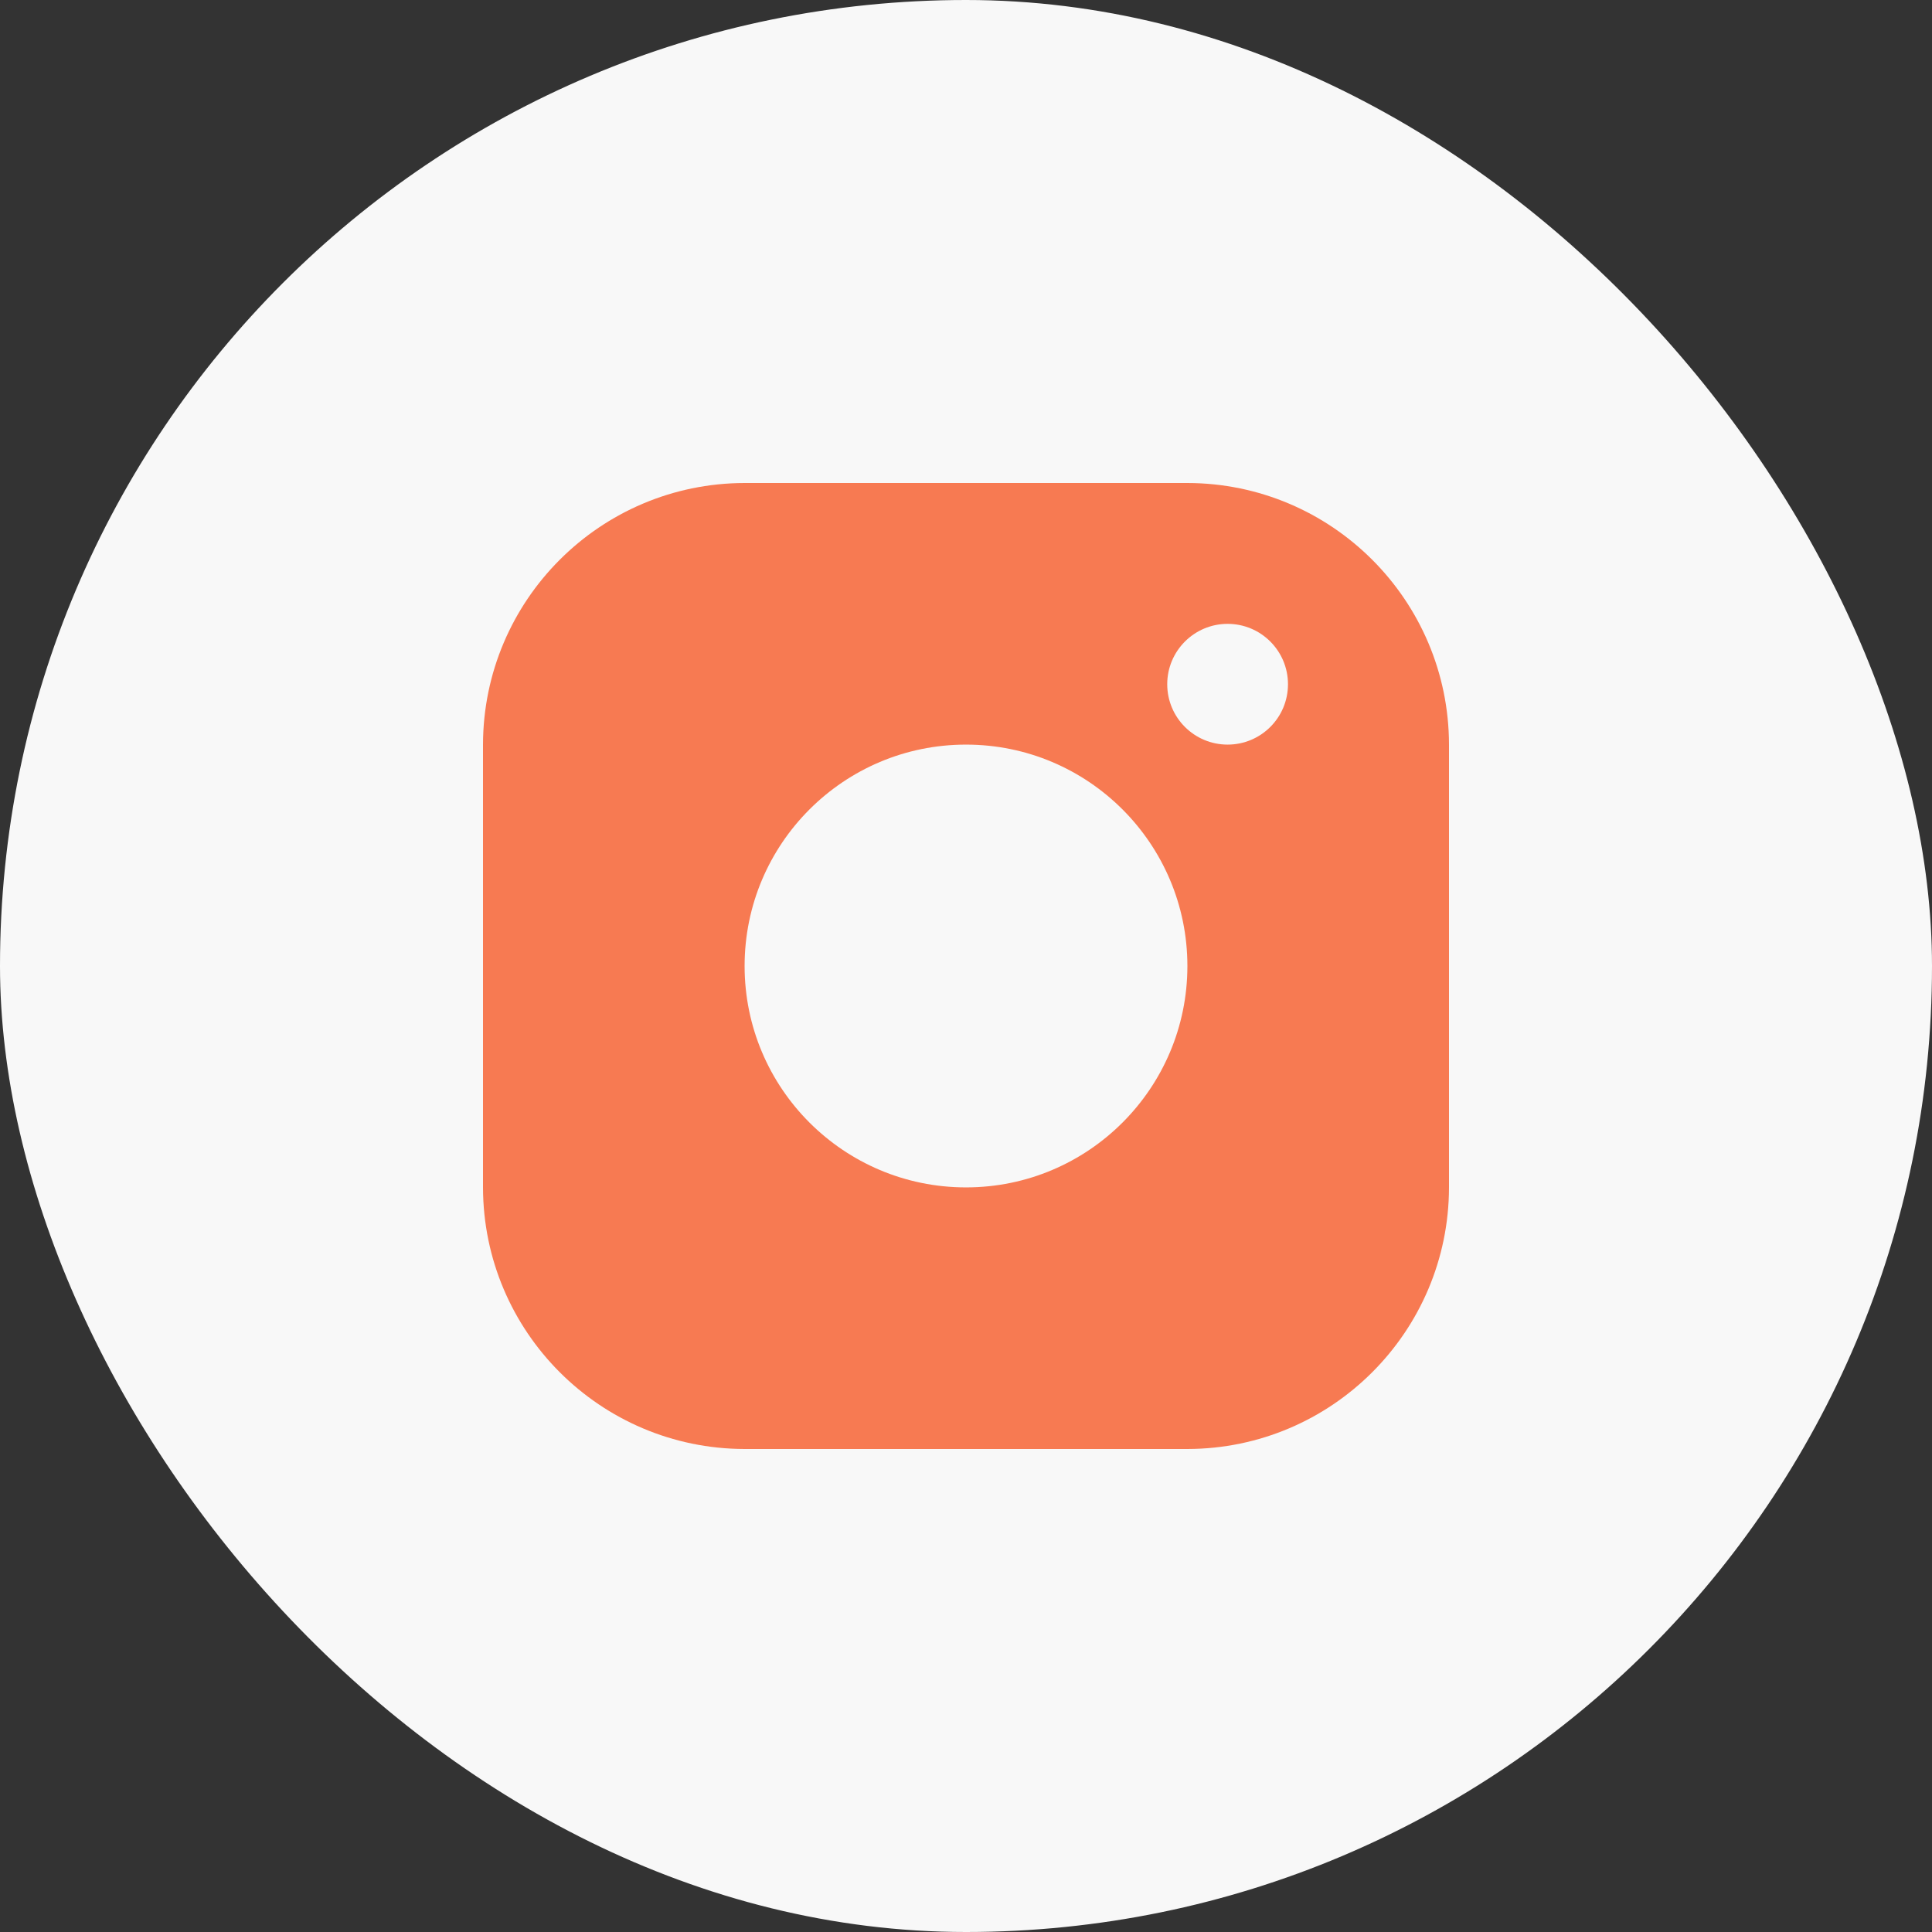 <svg width="32" height="32" viewBox="0 0 32 32" fill="none" xmlns="http://www.w3.org/2000/svg">
<rect x="0" y="0" width="32" height="32" fill="#333333" stroke="none"/>
<rect width="32" height="32" rx="16" fill="#f8f8f8" fill-opacity="1"/>
<g clip-path="url(#clip0_1657_19540)">
<path d="M19.667 8H12.333L12.333 8C9.942 8.004 8.004 9.942 8 12.333V19.667L8 19.667C8.004 22.058 9.942 23.996 12.333 24H19.667C22.058 23.996 23.996 22.058 24 19.667V12.333V12.333C23.996 9.942 22.058 8.004 19.667 8L19.667 8ZM16 19.667C13.975 19.667 12.333 18.025 12.333 16C12.333 13.975 13.975 12.333 16 12.333C18.025 12.333 19.667 13.975 19.667 16C19.667 18.025 18.025 19.667 16 19.667ZM20.333 12.333C19.781 12.333 19.333 11.886 19.333 11.333C19.333 10.781 19.781 10.333 20.333 10.333C20.886 10.333 21.333 10.781 21.333 11.333C21.333 11.886 20.886 12.333 20.333 12.333Z" fill="#f77a52"/>
</g>
<defs>
<clipPath id="clip0_1657_19540">
<rect width="16" height="16" fill="white" transform="translate(8 8)"/>
</clipPath>
</defs>
</svg>
